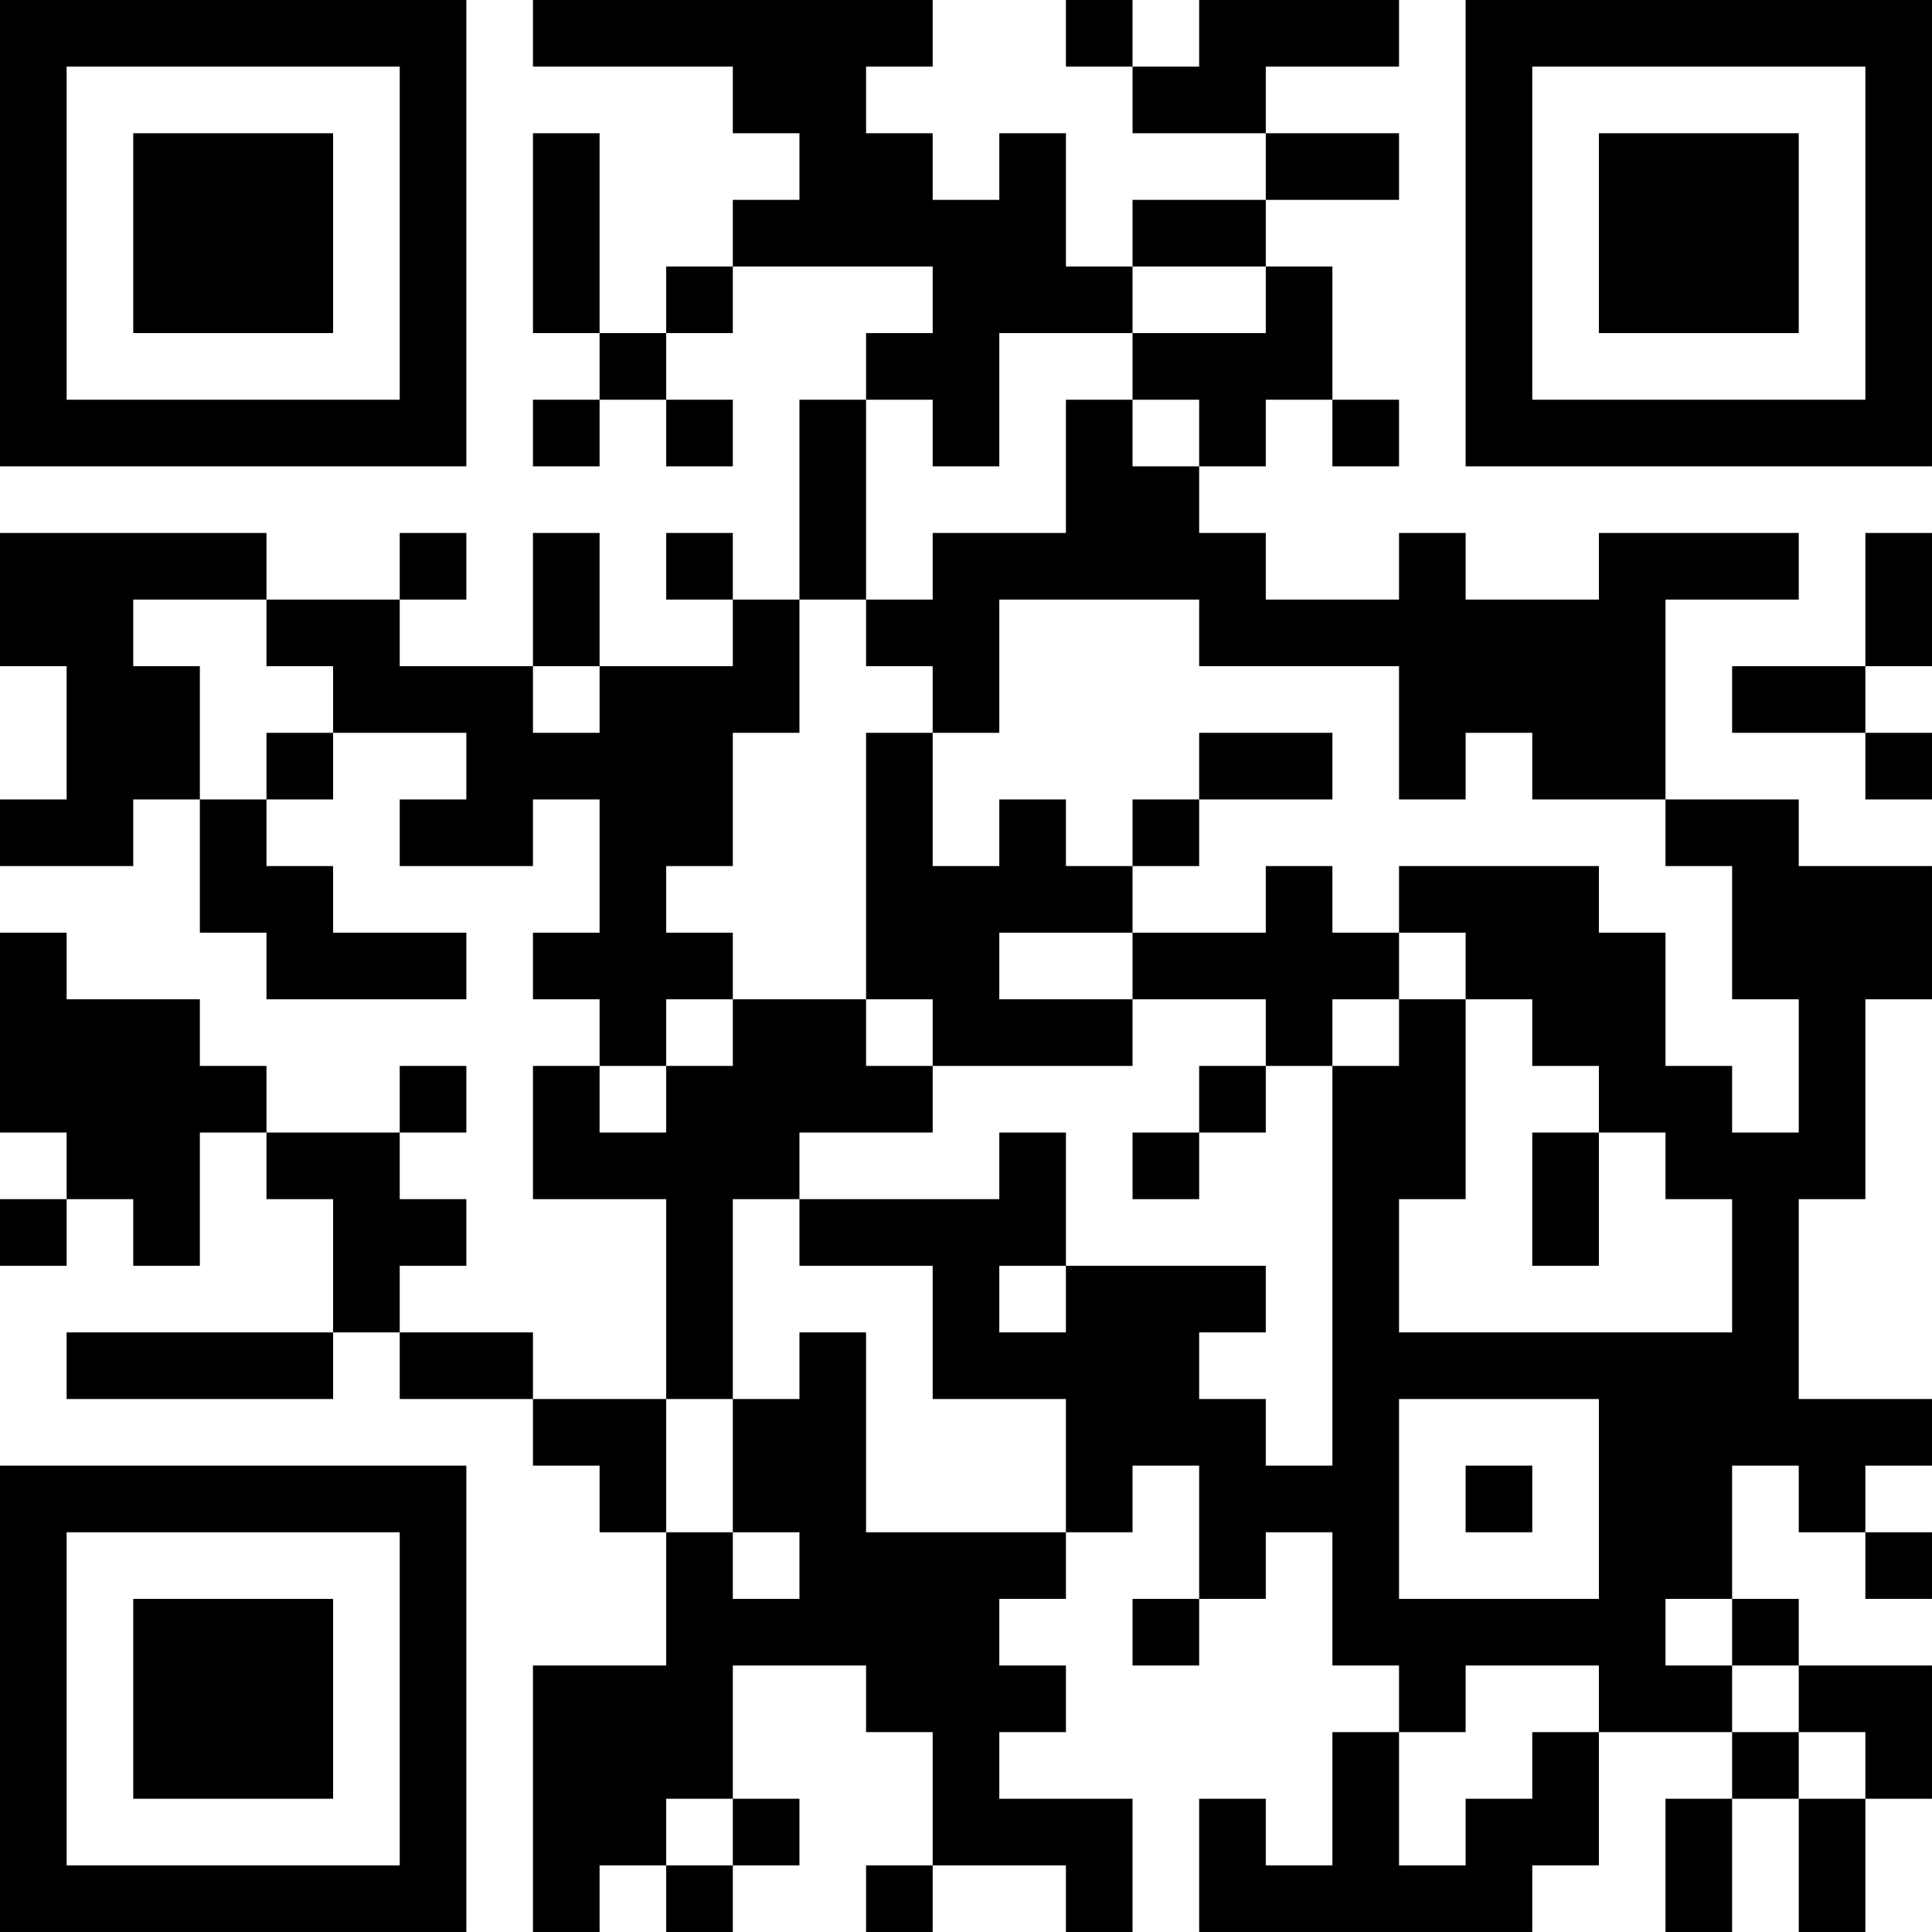 <?xml version="1.0" encoding="UTF-8"?>
<svg xmlns="http://www.w3.org/2000/svg" version="1.1" width="400" height="400" viewBox="0 0 400 400"><rect x="0" y="0" width="400" height="400" fill="#ffffff"/><g transform="scale(13.793)"><g transform="translate(0,0)"><path fill-rule="evenodd" d="M8 0L8 1L11 1L11 2L12 2L12 3L11 3L11 4L10 4L10 5L9 5L9 2L8 2L8 5L9 5L9 6L8 6L8 7L9 7L9 6L10 6L10 7L11 7L11 6L10 6L10 5L11 5L11 4L14 4L14 5L13 5L13 6L12 6L12 9L11 9L11 8L10 8L10 9L11 9L11 10L9 10L9 8L8 8L8 10L6 10L6 9L7 9L7 8L6 8L6 9L4 9L4 8L0 8L0 10L1 10L1 12L0 12L0 13L2 13L2 12L3 12L3 14L4 14L4 15L7 15L7 14L5 14L5 13L4 13L4 12L5 12L5 11L7 11L7 12L6 12L6 13L8 13L8 12L9 12L9 14L8 14L8 15L9 15L9 16L8 16L8 18L10 18L10 21L8 21L8 20L6 20L6 19L7 19L7 18L6 18L6 17L7 17L7 16L6 16L6 17L4 17L4 16L3 16L3 15L1 15L1 14L0 14L0 17L1 17L1 18L0 18L0 19L1 19L1 18L2 18L2 19L3 19L3 17L4 17L4 18L5 18L5 20L1 20L1 21L5 21L5 20L6 20L6 21L8 21L8 22L9 22L9 23L10 23L10 25L8 25L8 29L9 29L9 28L10 28L10 29L11 29L11 28L12 28L12 27L11 27L11 25L13 25L13 26L14 26L14 28L13 28L13 29L14 29L14 28L16 28L16 29L17 29L17 27L15 27L15 26L16 26L16 25L15 25L15 24L16 24L16 23L17 23L17 22L18 22L18 24L17 24L17 25L18 25L18 24L19 24L19 23L20 23L20 25L21 25L21 26L20 26L20 28L19 28L19 27L18 27L18 29L23 29L23 28L24 28L24 26L26 26L26 27L25 27L25 29L26 29L26 27L27 27L27 29L28 29L28 27L29 27L29 25L27 25L27 24L26 24L26 22L27 22L27 23L28 23L28 24L29 24L29 23L28 23L28 22L29 22L29 21L27 21L27 18L28 18L28 15L29 15L29 13L27 13L27 12L25 12L25 9L27 9L27 8L24 8L24 9L22 9L22 8L21 8L21 9L19 9L19 8L18 8L18 7L19 7L19 6L20 6L20 7L21 7L21 6L20 6L20 4L19 4L19 3L21 3L21 2L19 2L19 1L21 1L21 0L18 0L18 1L17 1L17 0L16 0L16 1L17 1L17 2L19 2L19 3L17 3L17 4L16 4L16 2L15 2L15 3L14 3L14 2L13 2L13 1L14 1L14 0ZM17 4L17 5L15 5L15 7L14 7L14 6L13 6L13 9L12 9L12 11L11 11L11 13L10 13L10 14L11 14L11 15L10 15L10 16L9 16L9 17L10 17L10 16L11 16L11 15L13 15L13 16L14 16L14 17L12 17L12 18L11 18L11 21L10 21L10 23L11 23L11 24L12 24L12 23L11 23L11 21L12 21L12 20L13 20L13 23L16 23L16 21L14 21L14 19L12 19L12 18L15 18L15 17L16 17L16 19L15 19L15 20L16 20L16 19L19 19L19 20L18 20L18 21L19 21L19 22L20 22L20 16L21 16L21 15L22 15L22 18L21 18L21 20L26 20L26 18L25 18L25 17L24 17L24 16L23 16L23 15L22 15L22 14L21 14L21 13L24 13L24 14L25 14L25 16L26 16L26 17L27 17L27 15L26 15L26 13L25 13L25 12L23 12L23 11L22 11L22 12L21 12L21 10L18 10L18 9L15 9L15 11L14 11L14 10L13 10L13 9L14 9L14 8L16 8L16 6L17 6L17 7L18 7L18 6L17 6L17 5L19 5L19 4ZM28 8L28 10L26 10L26 11L28 11L28 12L29 12L29 11L28 11L28 10L29 10L29 8ZM2 9L2 10L3 10L3 12L4 12L4 11L5 11L5 10L4 10L4 9ZM8 10L8 11L9 11L9 10ZM13 11L13 15L14 15L14 16L17 16L17 15L19 15L19 16L18 16L18 17L17 17L17 18L18 18L18 17L19 17L19 16L20 16L20 15L21 15L21 14L20 14L20 13L19 13L19 14L17 14L17 13L18 13L18 12L20 12L20 11L18 11L18 12L17 12L17 13L16 13L16 12L15 12L15 13L14 13L14 11ZM15 14L15 15L17 15L17 14ZM23 17L23 19L24 19L24 17ZM21 21L21 24L24 24L24 21ZM22 22L22 23L23 23L23 22ZM25 24L25 25L26 25L26 26L27 26L27 27L28 27L28 26L27 26L27 25L26 25L26 24ZM22 25L22 26L21 26L21 28L22 28L22 27L23 27L23 26L24 26L24 25ZM10 27L10 28L11 28L11 27ZM0 0L0 7L7 7L7 0ZM1 1L1 6L6 6L6 1ZM2 2L2 5L5 5L5 2ZM22 0L22 7L29 7L29 0ZM23 1L23 6L28 6L28 1ZM24 2L24 5L27 5L27 2ZM0 22L0 29L7 29L7 22ZM1 23L1 28L6 28L6 23ZM2 24L2 27L5 27L5 24Z" fill="#000000"/></g></g></svg>
